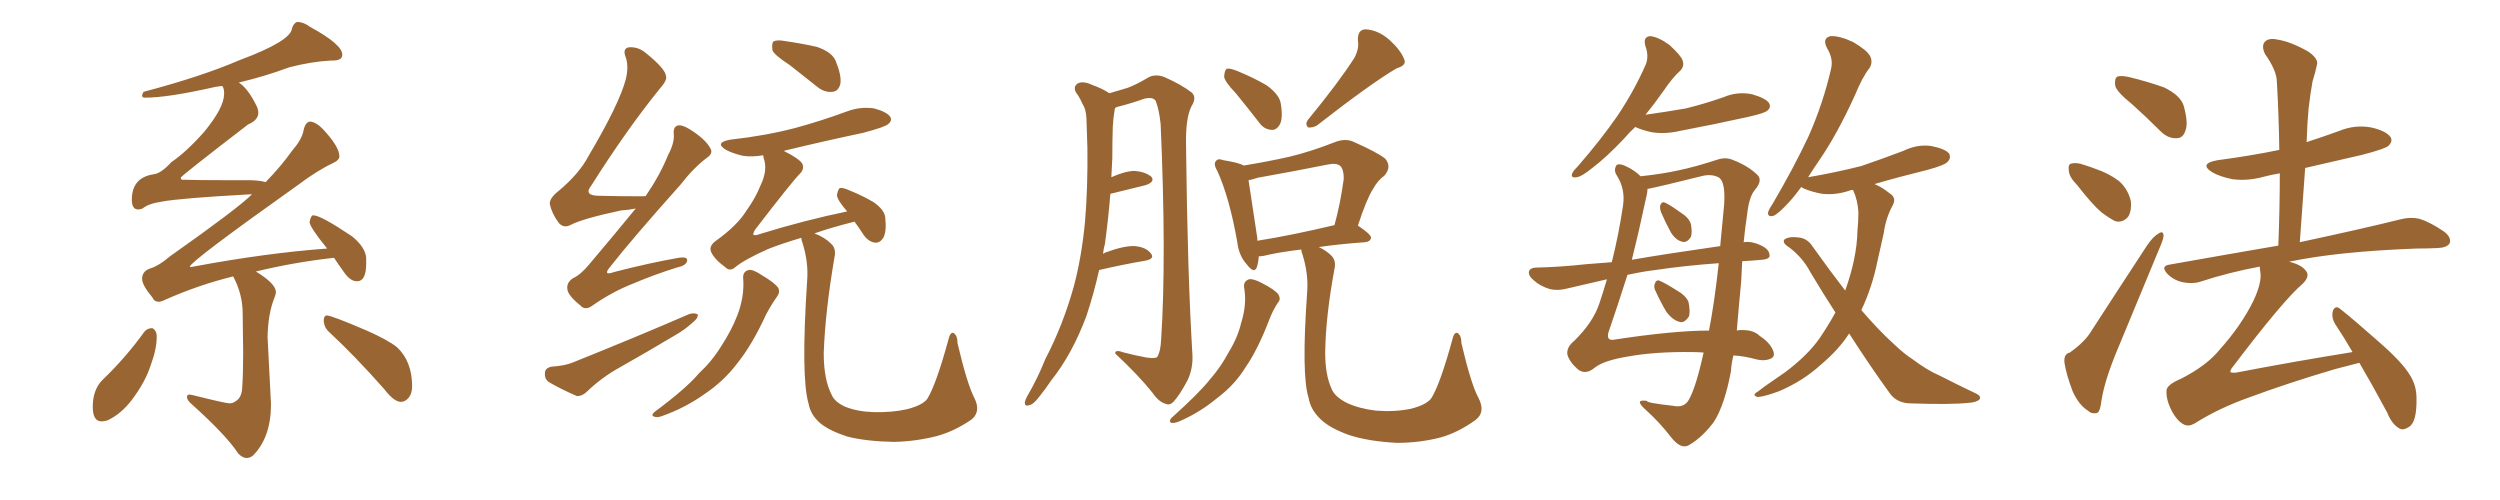 <svg xmlns="http://www.w3.org/2000/svg" xmlns:xlink="http://www.w3.org/1999/xlink" width="750" height="150"><path fill="#996633" padding="10" d="M73.97 137.40L73.97 137.40Q72.80 137.40 71.48 136.08L71.48 136.08Q67.97 130.66 57.71 121.44L57.71 121.44Q56.10 120.12 56.10 119.09L56.10 119.09Q56.10 118.36 56.84 118.36L56.84 118.36L57.71 118.51Q67.68 121.00 68.85 121.00L68.85 121.00Q69.87 121.00 70.61 120.41L70.61 120.41Q72.51 119.38 72.66 116.31L72.66 116.31Q72.95 112.21 72.95 105.91L72.95 105.91L72.80 94.04Q72.80 88.33 70.02 83.06L70.02 83.06L70.02 82.91Q59.77 85.40 49.51 89.94L49.51 89.94Q48.34 90.53 47.61 90.53L47.61 90.53Q46.29 90.53 45.70 89.21L45.70 89.21Q42.63 85.55 42.63 83.64L42.63 83.64Q42.63 81.30 45.19 80.49Q47.75 79.69 50.98 76.90L50.98 76.90Q71.34 62.55 75.59 58.30L75.59 58.30L75 58.30Q53.76 59.47 48.49 60.50L48.49 60.50Q44.53 61.08 42.77 62.55L42.77 62.55Q42.04 62.84 41.46 62.84L41.46 62.84Q39.55 62.84 39.55 59.91L39.55 59.91Q39.55 53.32 46.00 52.29L46.00 52.29Q48.19 52.15 51.42 48.63L51.42 48.63Q55.96 45.56 61.38 39.40L61.38 39.40Q67.24 32.23 67.24 28.13L67.24 28.13Q67.24 26.37 66.65 25.78L66.65 25.78L64.60 26.07Q50.39 29.30 43.51 29.30L43.51 29.30Q42.63 29.30 42.63 28.71L42.63 28.71Q42.63 28.27 43.07 27.54L43.07 27.54Q60.35 23.00 71.92 18.02L71.92 18.02Q87.30 12.30 87.60 8.50L87.60 8.50Q88.04 7.03 89.06 6.59L89.06 6.59Q91.11 6.59 93.02 8.06L93.02 8.06Q102.69 13.33 102.69 16.41L102.69 16.41Q102.69 18.16 99.90 18.16L99.90 18.16L99.32 18.16Q93.46 18.46 86.72 20.21L86.72 20.21Q79.69 22.85 71.63 24.76L71.63 24.76Q74.41 26.51 77.05 31.93L77.05 31.93Q77.49 32.96 77.49 33.84L77.49 33.84Q77.49 36.04 74.41 37.35L74.41 37.35Q54.20 52.88 54.20 53.32L54.20 53.32Q54.20 53.61 54.49 53.91L54.49 53.91Q59.33 54.05 66.36 54.05L66.36 54.05L74.12 54.05Q77.78 54.05 79.69 54.64L79.69 54.64Q84.38 49.80 87.60 45.26L87.60 45.26Q90.53 41.89 91.04 39.26Q91.55 36.62 93.02 36.47L93.02 36.47Q94.78 36.62 96.68 38.53L96.68 38.53Q101.81 43.95 101.81 46.88L101.81 46.88Q101.81 48.05 99.90 48.93L99.90 48.93Q95.21 51.12 89.36 55.52L89.36 55.52Q56.98 78.52 56.98 79.98L56.98 79.98Q56.98 80.13 57.28 80.13L57.28 80.13L58.01 79.98Q79.98 75.88 98.14 74.56L98.14 74.56Q93.02 68.26 92.87 66.65L92.87 66.65Q93.16 65.04 93.75 64.60L93.75 64.60L94.04 64.60Q96.24 64.60 105.62 70.90L105.62 70.90Q109.72 74.27 109.86 77.49L109.86 77.49L109.86 79.10Q109.86 84.38 107.08 84.38L107.08 84.38Q105.18 84.38 103.42 81.96Q101.66 79.54 100.20 77.34L100.20 77.34Q88.33 78.66 76.76 81.45L76.76 81.45Q82.76 85.11 82.76 87.60L82.76 87.60Q82.76 88.33 82.32 89.36L82.32 89.36Q80.42 94.04 80.27 101.07L80.27 101.07L81.30 121.29Q81.30 131.25 75.88 136.67L75.88 136.67Q75 137.40 73.97 137.40ZM30.47 126.42L30.47 126.42Q27.83 126.42 27.83 122.02L27.83 122.02Q27.83 116.89 30.76 113.96L30.76 113.96Q37.65 107.37 43.36 99.46L43.36 99.46Q44.24 98.44 45.70 98.44L45.70 98.44Q47.02 99.17 47.02 100.93L47.02 100.93Q47.02 104.74 45.26 109.42L45.26 109.42Q43.65 114.55 39.55 119.97L39.55 119.97Q36.33 124.22 32.23 126.12L32.23 126.12Q31.20 126.42 30.47 126.42ZM120.26 120.56L120.26 120.56Q118.21 120.56 115.28 116.75L115.28 116.75Q106.35 106.64 98.73 99.61L98.73 99.61Q97.12 98.14 97.12 95.95L97.12 95.95Q97.27 94.63 98.00 94.63L98.00 94.63Q99.46 94.63 110.01 99.17L110.01 99.17Q116.31 101.95 119.09 104.15L119.09 104.15Q123.63 108.40 123.63 115.87L123.63 115.87Q123.63 118.07 122.61 119.31Q121.58 120.56 120.26 120.56ZM190.72 62.55L190.72 62.55Q188.67 62.99 186.33 63.13L186.33 63.13Q174.61 65.63 171.09 67.53L171.09 67.53Q169.04 68.55 167.58 66.80L167.58 66.80Q165.53 64.01 164.94 61.23L164.94 61.23Q164.79 59.47 167.58 57.28L167.58 57.28Q173.73 52.15 176.51 46.88L176.51 46.88Q185.89 31.05 187.79 23.58L187.79 23.58Q188.67 19.63 187.65 16.99L187.65 16.99Q186.77 14.65 188.53 14.21L188.53 14.21Q191.31 13.92 193.65 15.82L193.65 15.82Q199.66 20.65 199.80 22.85L199.80 22.85Q200.24 24.02 197.90 26.66L197.90 26.66Q187.94 38.96 177.39 55.66L177.39 55.66Q174.90 58.74 179.88 58.74L179.88 58.74Q185.74 58.89 192.92 58.89L192.92 58.89Q193.51 58.74 193.65 58.89L193.65 58.89Q198.05 52.44 200.39 46.58L200.39 46.58Q202.29 43.07 202.15 40.43L202.15 40.43Q201.86 38.09 203.32 37.65L203.32 37.65Q204.64 37.35 206.98 38.82L206.98 38.82Q211.67 41.75 213.13 44.53L213.13 44.53Q214.01 46.00 212.11 47.31L212.11 47.31Q208.15 50.24 204.05 55.52L204.05 55.52Q189.40 71.92 183.11 79.98L183.11 79.98Q180.62 82.91 184.28 81.59L184.28 81.59Q195.12 78.81 203.61 77.34L203.61 77.34Q206.54 76.90 206.10 78.37L206.10 78.37Q205.81 79.69 203.03 80.27L203.03 80.27Q196.44 82.32 189.84 85.11L189.84 85.11Q183.54 87.60 177.69 91.70L177.69 91.70Q175.49 93.31 174.02 91.55L174.02 91.55Q170.36 88.62 170.21 86.72L170.21 86.72Q169.92 84.81 171.83 83.50L171.83 83.50Q174.17 82.47 176.81 79.25L176.81 79.25Q184.13 70.61 190.72 62.55ZM165.38 110.01L165.38 110.01Q169.63 109.72 171.97 108.69L171.97 108.69Q191.31 100.93 206.84 94.19L206.84 94.19Q208.45 93.75 209.33 94.34L209.33 94.34Q209.47 95.51 207.71 96.83L207.71 96.83Q205.52 98.88 202.44 100.63L202.44 100.63Q194.09 105.62 186.04 110.16L186.04 110.16Q180.47 113.23 175.93 117.63L175.93 117.63Q174.46 118.95 173.00 118.80L173.00 118.80Q168.02 116.60 164.79 114.70L164.79 114.70Q163.33 113.82 163.48 111.91L163.48 111.91Q163.48 110.45 165.38 110.01ZM236.87 19.48L236.87 19.48Q232.32 16.55 231.74 15.09L231.74 15.09Q231.45 13.04 232.03 12.45L232.03 12.45Q233.06 11.87 235.40 12.30L235.40 12.30Q240.53 13.04 245.07 14.06L245.07 14.06Q249.76 15.67 250.78 18.46L250.78 18.46Q252.54 22.85 252.10 25.20L252.10 25.20Q251.51 27.39 249.76 27.54L249.76 27.54Q247.41 27.83 245.21 26.07L245.21 26.07Q240.82 22.56 236.87 19.48ZM222.95 83.50L222.95 83.50Q222.80 81.45 224.56 81.01L224.56 81.01Q225.88 80.71 228.66 82.62L228.66 82.62Q232.62 84.96 233.50 86.43L233.50 86.43Q234.08 87.74 233.06 89.06L233.06 89.06Q231.30 91.55 229.83 94.34L229.83 94.34Q225.59 103.56 221.19 108.98L221.19 108.98Q217.24 114.26 211.38 118.21L211.38 118.21Q205.37 122.46 198.63 124.80L198.63 124.80Q197.17 125.39 196.14 124.95L196.14 124.95Q195.26 124.66 196.29 123.63L196.29 123.63Q205.96 116.46 209.62 112.06L209.62 112.06Q213.57 108.40 216.36 103.86L216.36 103.86Q219.43 99.17 221.19 94.63L221.19 94.63Q223.39 88.92 222.95 83.50ZM292.38 119.53L292.38 119.53L292.38 119.53Q294.29 123.49 291.50 125.83L291.50 125.83Q286.38 129.35 281.10 130.81L281.10 130.81Q274.80 132.42 268.21 132.57L268.21 132.57Q259.86 132.42 254.15 130.96L254.15 130.96Q248.73 129.20 245.95 126.86L245.95 126.86Q243.16 124.37 242.58 121.14L242.58 121.14Q240.23 113.23 242.14 84.23L242.14 84.23Q242.58 78.81 240.82 73.10L240.82 73.10Q240.38 71.92 240.38 71.34L240.38 71.34Q234.08 73.24 230.42 74.71L230.42 74.71Q223.24 77.93 220.61 80.13L220.61 80.13Q218.99 81.59 217.53 80.13L217.53 80.13Q214.16 77.64 213.28 75.44L213.28 75.44Q212.70 73.83 214.60 72.36L214.60 72.36Q221.19 67.68 223.97 63.13L223.97 63.13Q226.61 59.47 228.08 55.81L228.08 55.81Q230.42 50.98 229.10 47.46L229.10 47.46Q228.96 46.73 228.96 46.58L228.96 46.58Q225.59 47.17 222.80 46.73L222.80 46.73Q219.73 46.00 217.82 44.97L217.82 44.97Q214.16 42.77 219.14 41.89L219.14 41.89Q229.69 40.72 238.62 38.38L238.62 38.38Q246.68 36.18 254.15 33.40L254.15 33.40Q258.11 31.93 262.21 32.52L262.21 32.52Q266.02 33.54 267.04 35.01L267.04 35.01Q267.77 36.18 266.46 37.21L266.46 37.21Q265.58 38.09 258.98 39.84L258.98 39.84Q246.53 42.48 235.11 45.26L235.11 45.26Q239.79 47.61 240.67 49.07L240.67 49.07Q241.41 50.68 239.94 52.15L239.94 52.15Q237.60 54.49 226.46 68.99L226.46 68.99Q225.88 70.02 226.03 70.46L226.03 70.46Q226.61 70.75 228.08 70.17L228.08 70.17Q241.41 66.06 254.15 63.43L254.15 63.43Q251.22 60.06 251.07 58.59L251.07 58.59Q251.37 56.84 251.95 56.40L251.95 56.40Q252.98 56.25 254.88 57.13L254.88 57.13Q258.84 58.74 262.06 60.64L262.06 60.64Q265.43 62.99 265.58 65.33L265.58 65.33Q266.02 69.43 264.99 71.34L264.99 71.34Q263.96 72.95 262.50 72.80L262.50 72.80Q260.45 72.51 258.98 70.31L258.98 70.31Q257.67 68.26 256.35 66.50L256.35 66.50Q249.32 68.26 244.34 70.02L244.34 70.02Q247.41 71.19 249.32 73.10L249.32 73.10Q250.93 74.56 250.34 77.20L250.34 77.20Q247.56 93.46 247.12 105.91L247.12 105.91Q247.12 113.82 249.46 118.36L249.46 118.36Q250.34 120.56 253.56 122.02L253.56 122.02Q257.23 123.49 262.06 123.63L262.06 123.63Q267.63 123.78 272.17 122.75L272.17 122.75Q276.71 121.58 278.17 119.68L278.17 119.68Q280.81 115.43 284.47 102.10L284.47 102.10Q285.06 99.46 286.08 99.90L286.08 99.90Q287.26 100.63 287.26 102.98L287.26 102.98Q290.19 115.43 292.38 119.53ZM329.74 81.01L329.74 81.01Q328.13 88.18 325.93 94.78L325.93 94.78Q321.68 106.20 315.38 114.11L315.38 114.11Q313.62 116.75 311.72 119.09L311.72 119.09Q309.96 121.44 308.64 121.58L308.64 121.58Q307.32 122.02 307.47 120.56L307.47 120.56Q307.62 119.82 308.20 118.80L308.20 118.80Q311.28 113.53 313.62 107.67L313.62 107.67Q318.90 97.56 322.12 85.99L322.12 85.99Q324.46 77.34 325.49 66.65L325.49 66.65Q326.37 56.25 326.22 44.38L326.22 44.38Q326.07 39.55 325.93 35.45L325.93 35.45Q325.78 32.67 324.76 31.20L324.76 31.20Q323.88 29.15 322.85 27.83L322.85 27.83Q321.83 26.07 323.29 25.05L323.29 25.05Q324.90 24.17 327.69 25.49L327.69 25.49Q330.62 26.51 332.81 27.98L332.81 27.98Q336.33 26.95 338.23 26.37L338.23 26.37Q340.72 25.49 344.68 23.14L344.68 23.14Q346.73 22.12 349.37 23.14L349.37 23.14Q354.35 25.34 357.42 27.69L357.42 27.69Q359.18 29.15 357.42 31.93L357.42 31.93Q355.66 35.45 355.81 43.51L355.81 43.51Q356.25 82.18 357.71 106.05L357.71 106.05Q358.01 110.45 356.25 114.11L356.25 114.11Q353.91 118.51 352.15 120.41L352.15 120.41Q350.98 121.73 349.66 121.14L349.66 121.14Q347.61 120.56 345.70 117.77L345.70 117.77Q341.75 112.79 334.57 106.05L334.57 106.05Q334.42 104.74 337.21 105.76L337.21 105.76Q340.58 106.64 343.80 107.23L343.80 107.23Q346.58 107.67 347.17 107.08L347.17 107.08Q348.19 105.47 348.34 101.81L348.34 101.81Q349.95 77.34 348.19 37.21L348.19 37.21Q347.75 32.96 346.73 30.32L346.73 30.32Q346.00 29.00 343.36 29.59L343.36 29.59Q339.26 31.05 335.16 32.08L335.16 32.08Q334.72 32.23 334.57 32.37L334.57 32.37Q334.42 32.67 334.42 32.81L334.42 32.81Q333.98 35.30 333.84 37.94L333.84 37.94Q333.69 42.48 333.69 47.46L333.69 47.46Q333.54 50.39 333.40 53.17L333.40 53.17Q337.65 51.27 340.43 51.27L340.43 51.27Q343.65 51.56 345.41 53.03L345.41 53.03Q346.58 54.49 343.80 55.52L343.80 55.52Q338.96 56.69 333.11 58.15L333.11 58.15Q332.52 65.48 331.49 73.10L331.49 73.10Q331.05 74.71 330.91 76.17L330.91 76.17Q331.49 75.73 332.08 75.59L332.08 75.59Q337.35 73.68 340.43 73.83L340.43 73.83Q343.80 74.12 345.26 76.03L345.26 76.03Q346.58 77.64 343.51 78.22L343.51 78.22Q337.35 79.25 329.74 81.01ZM370.75 27.98L370.75 27.98Q367.38 24.46 367.24 23.00L367.24 23.00Q367.38 21.09 367.97 20.65L367.97 20.65Q368.85 20.36 371.04 21.24L371.04 21.24Q375.73 23.14 379.83 25.49L379.83 25.49Q383.79 28.27 384.23 31.05L384.23 31.05Q384.96 35.45 383.94 37.35L383.94 37.35Q382.91 39.11 381.45 38.96L381.45 38.96Q379.10 38.82 377.64 36.62L377.64 36.62Q373.97 31.93 370.75 27.98ZM406.35 17.29L406.35 17.29Q407.81 14.50 407.37 12.16L407.37 12.16Q407.23 8.94 409.57 8.79L409.57 8.79Q413.38 8.94 416.89 12.01L416.89 12.01Q420.26 15.09 421.29 17.87L421.29 17.87Q422.02 19.63 418.95 20.51L418.95 20.51Q411.04 25.20 395.07 37.65L395.07 37.65Q393.75 38.38 392.43 38.23L392.43 38.23Q391.41 37.21 392.43 35.89L392.43 35.89Q401.81 24.46 406.35 17.29ZM373.24 86.28L373.24 86.28Q372.95 84.38 374.71 83.79L374.71 83.79Q375.88 83.50 378.66 84.96L378.66 84.96Q382.62 87.01 383.50 88.33L383.50 88.33Q384.38 89.79 383.35 90.82L383.35 90.82Q381.74 93.31 380.71 96.09L380.71 96.09Q377.34 104.88 373.68 110.16L373.68 110.16Q370.46 115.43 365.19 119.38L365.19 119.38Q359.91 123.78 353.76 126.42L353.76 126.42Q352.29 127.00 351.42 126.86L351.42 126.86Q350.54 126.42 351.42 125.39L351.42 125.39Q359.77 117.92 362.99 113.82L362.99 113.82Q366.21 110.16 368.55 105.76L368.55 105.76Q371.34 101.22 372.36 96.83L372.36 96.83Q374.12 91.26 373.24 86.28ZM443.55 119.38L443.55 119.38Q445.75 123.63 442.68 125.98L442.68 125.98Q437.40 129.79 432.13 131.25L432.13 131.25Q425.83 132.86 419.09 132.86L419.09 132.86Q410.60 132.42 404.74 130.52L404.74 130.52Q399.02 128.47 396.24 125.83L396.24 125.83Q393.16 122.90 392.58 119.38L392.58 119.38Q390.38 112.50 392.14 87.74L392.14 87.74Q392.58 82.32 390.82 76.61L390.82 76.61Q390.38 75.44 390.38 74.85L390.38 74.85Q383.20 75.73 379.10 76.76L379.10 76.76Q378.22 76.90 377.64 76.90L377.64 76.90Q377.49 78.81 377.05 80.13L377.05 80.13Q376.32 82.32 373.97 79.25L373.97 79.25Q371.63 76.61 371.19 72.66L371.19 72.66Q368.85 59.33 365.19 51.27L365.19 51.27Q363.87 49.07 364.89 48.19L364.89 48.19Q365.48 47.46 366.94 48.05L366.94 48.05Q371.63 48.78 373.10 49.66L373.10 49.66Q380.27 48.49 386.87 47.02L386.87 47.02Q393.46 45.41 400.49 42.63L400.49 42.63Q403.56 41.46 405.91 42.48L405.91 42.48Q413.23 45.70 415.58 47.61L415.58 47.61Q417.63 50.10 415.28 52.73L415.28 52.73Q413.38 54.05 411.91 56.69L411.91 56.69Q410.01 59.62 407.37 67.68L407.37 67.68Q411.33 70.31 411.33 71.34L411.33 71.34Q411.04 72.51 409.57 72.66L409.57 72.66Q401.51 73.24 395.65 74.12L395.65 74.12Q397.85 75.15 399.32 76.61L399.32 76.61Q400.93 78.08 400.34 80.71L400.34 80.71Q397.71 94.78 397.56 105.76L397.56 105.76Q397.56 112.50 399.46 116.60L399.46 116.60Q400.34 118.95 404.00 120.85L404.00 120.85Q407.81 122.61 412.79 123.19L412.79 123.19Q418.51 123.63 423.34 122.61L423.34 122.61Q427.88 121.44 429.35 119.53L429.35 119.53Q431.98 115.43 435.64 102.10L435.64 102.10Q436.23 99.46 437.26 99.90L437.26 99.90Q438.43 100.63 438.43 102.98L438.43 102.98Q441.36 115.43 443.55 119.38ZM377.20 72.22L377.20 72.22L377.20 72.22Q387.45 70.61 400.34 67.53L400.34 67.53Q402.10 61.23 403.13 53.61L403.13 53.61Q403.13 50.83 402.10 49.80L402.10 49.80Q400.93 48.78 398.29 49.37L398.29 49.37Q388.04 51.42 377.34 53.32L377.34 53.32Q375.59 53.91 374.56 54.05L374.56 54.05Q375.29 58.59 377.20 71.48L377.20 71.48Q377.20 71.78 377.20 72.22ZM490.58 38.09L490.58 38.09Q488.67 39.84 487.21 41.60L487.21 41.60Q481.79 47.31 477.69 50.39L477.69 50.39Q474.46 53.03 473.00 53.17L473.00 53.17Q471.09 53.47 471.68 52.00L471.68 52.00Q471.97 51.27 473.29 49.95L473.29 49.95Q480.18 42.04 485.16 34.86L485.16 34.86Q490.28 27.25 493.80 19.19L493.80 19.19Q494.68 16.70 493.65 13.92L493.65 13.92Q492.77 10.99 495.12 10.84L495.12 10.84Q497.61 11.13 500.83 13.48L500.83 13.48Q504.35 16.70 504.79 18.16L504.79 18.16Q505.37 19.92 504.05 21.24L504.05 21.24Q501.86 23.14 499.07 27.25L499.07 27.25Q496.29 31.20 493.65 34.42L493.65 34.42Q499.95 33.54 505.81 32.52L505.81 32.52Q511.67 31.05 517.09 29.15L517.09 29.15Q521.19 27.39 525.59 28.27L525.59 28.27Q529.69 29.44 530.71 30.91L530.71 30.91Q531.45 32.23 530.13 33.25L530.13 33.25Q529.25 33.98 524.71 35.01L524.71 35.01Q514.16 37.35 504.05 39.26L504.05 39.26Q499.66 40.28 495.70 39.70L495.70 39.70Q492.77 39.11 490.58 38.09ZM522.66 78.37L522.66 78.37Q522.51 81.15 522.36 84.38L522.36 84.38Q521.63 91.99 521.04 99.17L521.04 99.17Q521.63 99.02 522.22 99.02L522.22 99.02Q526.03 98.88 527.93 100.78L527.93 100.78Q530.86 102.69 531.88 105.03L531.88 105.03Q532.76 107.08 531.01 107.67L531.01 107.67Q529.25 108.40 526.90 107.81L526.90 107.81Q523.24 106.79 520.02 106.64L520.02 106.64Q519.43 108.98 519.29 111.33L519.29 111.33Q517.38 121.58 514.16 126.56L514.16 126.56Q510.79 131.10 506.84 133.45L506.84 133.45Q504.35 135.06 501.27 131.10L501.27 131.10Q497.90 126.71 493.51 122.75L493.51 122.75Q490.14 119.68 494.09 120.26L494.09 120.26Q493.80 120.85 501.86 121.73L501.86 121.73Q505.08 122.46 506.54 120.12L506.54 120.12Q508.74 116.46 511.08 105.76L511.08 105.76Q509.18 105.62 507.71 105.62L507.71 105.62Q496.58 105.47 488.53 106.93L488.53 106.93Q481.20 108.11 478.42 110.30L478.42 110.30Q475.63 112.65 473.29 110.74L473.29 110.74Q470.80 108.54 470.21 106.35L470.21 106.35Q469.92 104.15 472.27 102.25L472.27 102.25Q477.98 96.68 479.88 90.82L479.88 90.82Q481.05 87.30 482.08 83.79L482.08 83.79Q476.37 85.11 470.07 86.57L470.07 86.57Q467.29 87.30 464.94 86.72L464.94 86.72Q462.01 85.84 460.11 84.08L460.11 84.08Q458.20 82.47 458.79 81.15L458.79 81.15Q459.38 80.27 460.84 80.27L460.84 80.27Q467.87 80.13 475.93 79.25L475.93 79.25Q478.27 79.10 483.54 78.66L483.54 78.66Q485.60 70.46 486.91 61.67L486.91 61.67Q487.65 56.69 485.01 52.59L485.01 52.59Q484.13 51.27 484.72 49.95L484.72 49.95Q485.16 48.63 487.94 49.95L487.94 49.95Q490.43 51.12 492.19 52.88L492.19 52.88Q498.93 52.15 503.47 51.12L503.47 51.12Q508.45 50.10 515.19 47.90L515.19 47.90Q517.82 47.02 520.02 48.05L520.02 48.05Q524.56 49.80 527.34 52.59L527.34 52.59Q528.81 54.20 526.46 56.98L526.46 56.98Q524.71 59.03 524.12 64.45L524.12 64.45Q523.54 68.26 523.10 72.66L523.10 72.66Q525.73 72.22 528.96 73.97L528.96 73.97Q531.01 75.15 530.86 76.90L530.86 76.90Q530.57 77.78 528.66 77.93L528.66 77.93Q525.44 78.22 522.66 78.37ZM496.58 81.01L496.58 81.01Q492.77 81.45 488.23 82.47L488.23 82.47Q485.30 91.70 482.52 99.76L482.52 99.76Q481.93 102.10 483.84 101.95L483.84 101.95Q502.00 99.17 512.70 99.17L512.70 99.17Q514.31 90.97 515.63 78.96L515.63 78.96Q505.37 79.69 496.58 81.01ZM489.55 77.93L489.55 77.93Q499.66 76.17 516.06 73.83L516.06 73.83Q516.65 67.68 517.24 61.38L517.24 61.38Q517.68 54.79 515.77 53.32L515.77 53.32Q513.72 52.15 510.94 52.73L510.94 52.73Q498.63 55.81 494.24 56.69L494.24 56.69Q494.24 57.28 494.09 58.15L494.09 58.15Q491.89 68.55 489.55 77.93ZM498.34 63.72L498.34 63.72Q497.90 62.55 498.05 61.67L498.05 61.67Q498.49 60.35 499.51 60.79L499.51 60.79Q501.12 61.52 504.35 63.87L504.35 63.87Q506.69 65.33 507.28 67.24L507.28 67.24Q507.71 69.73 507.28 71.04L507.28 71.04Q506.10 72.95 504.64 72.51L504.64 72.51Q502.73 72.07 501.27 69.73L501.27 69.73Q499.66 66.80 498.34 63.72ZM496.73 87.45L496.73 87.45Q496.00 86.13 496.44 85.11L496.44 85.11Q496.88 83.79 497.90 84.23L497.90 84.23Q499.66 84.96 503.32 87.30L503.32 87.30Q505.66 88.62 506.54 90.53L506.54 90.53Q507.13 93.46 506.69 94.92L506.69 94.92Q505.22 97.12 503.76 96.53L503.76 96.53Q501.71 95.95 499.95 93.60L499.95 93.60Q498.19 90.67 496.73 87.45ZM554.74 100.05L554.74 100.05L554.74 100.05Q551.66 104.88 546.24 109.42L546.24 109.42Q540.97 114.26 533.79 117.33L533.79 117.33Q529.10 119.09 527.20 119.09L527.20 119.09Q525.44 118.51 527.34 117.48L527.34 117.48Q529.39 115.87 531.59 114.40L531.59 114.40Q533.94 112.79 535.40 111.77L535.40 111.77Q542.29 106.64 545.95 101.37L545.95 101.37Q548.44 97.71 550.63 93.75L550.63 93.75Q546.83 87.89 543.16 81.74L543.16 81.74Q540.53 76.76 535.99 73.68L535.99 73.68Q534.81 72.80 535.25 71.92L535.25 71.92Q536.57 70.75 540.23 71.34L540.23 71.34Q542.43 71.78 543.90 74.12L543.90 74.12Q549.02 81.30 553.56 87.16L553.56 87.16Q557.08 77.34 557.23 69.29L557.23 69.29Q557.52 66.36 557.52 63.72L557.52 63.72Q557.37 60.21 555.91 56.98L555.91 56.98Q555.18 56.98 555.03 57.13L555.03 57.13Q550.78 58.59 546.68 58.15L546.68 58.15Q543.46 57.57 541.11 56.54L541.11 56.54Q540.53 56.25 540.38 56.10L540.38 56.10Q538.48 58.74 536.72 60.64L536.72 60.64Q533.50 64.16 532.03 64.75L532.03 64.75Q530.27 65.19 530.42 63.72L530.42 63.72Q530.71 62.70 531.74 61.23L531.74 61.23Q538.18 50.24 542.58 40.87L542.58 40.87Q546.97 30.91 549.32 20.65L549.32 20.65Q550.05 17.58 548.14 14.50L548.14 14.50Q546.53 11.43 549.17 10.84L549.17 10.84Q551.81 10.69 555.91 12.60L555.91 12.60Q560.16 15.09 561.04 16.85L561.04 16.85Q561.91 18.60 560.89 20.36L560.89 20.36Q558.69 23.14 556.49 28.56L556.49 28.56Q551.07 40.43 545.80 48.05L545.80 48.05Q543.90 50.83 542.43 53.17L542.43 53.17Q550.93 51.71 558.40 49.80L558.40 49.80Q564.84 47.61 571.00 45.26L571.00 45.26Q575.24 43.21 579.35 43.80L579.35 43.80Q583.74 44.68 584.77 46.14L584.77 46.14Q585.35 47.46 584.33 48.49L584.33 48.49Q583.59 49.51 578.17 50.98L578.17 50.98Q569.82 53.03 562.35 55.22L562.35 55.22Q562.50 55.22 562.65 55.37L562.65 55.37Q564.55 56.10 566.89 58.01L566.89 58.01Q569.09 59.33 567.77 61.67L567.77 61.67Q565.72 65.48 565.14 69.87L565.14 69.87Q564.11 74.27 563.23 78.37L563.23 78.37Q561.62 86.28 558.40 93.02L558.40 93.02Q563.53 99.02 568.07 103.13L568.07 103.13Q571.29 106.20 573.63 107.67L573.63 107.67Q578.32 111.18 581.84 112.65L581.84 112.65Q587.26 115.43 593.12 118.21L593.12 118.21Q594.43 118.95 593.85 119.82L593.85 119.82Q592.97 120.70 590.63 120.85L590.63 120.85Q585.50 121.44 572.61 121.00L572.61 121.00Q568.80 120.70 566.89 117.92L566.89 117.92Q561.04 109.86 554.74 100.05ZM639.55 31.20L639.55 31.20Q635.16 27.69 634.57 25.78L634.57 25.78Q634.28 23.58 635.16 23.00L635.16 23.00Q636.18 22.56 638.82 23.14L638.82 23.14Q644.24 24.46 649.22 26.22L649.22 26.22Q654.05 28.56 655.08 31.64L655.08 31.64Q656.54 36.77 655.66 39.11L655.66 39.11Q654.93 41.46 653.03 41.46L653.03 41.46Q650.39 41.60 648.19 39.40L648.19 39.40Q643.65 34.86 639.55 31.20ZM623.14 55.52L623.14 55.52Q620.80 53.17 620.65 51.27L620.65 51.27Q620.36 49.22 621.39 49.07L621.39 49.07Q623.00 48.63 625.34 49.51L625.34 49.51Q627.25 50.10 628.71 50.68L628.71 50.68Q632.67 52.00 635.74 54.35L635.74 54.35Q638.38 56.69 639.26 60.35L639.26 60.35Q639.55 62.99 638.53 64.89L638.53 64.89Q636.91 66.94 634.57 66.36L634.57 66.36Q632.81 65.48 630.47 63.72L630.47 63.72Q627.69 61.38 623.14 55.52ZM620.95 105.76L620.95 105.76Q625.49 102.54 627.39 99.32L627.39 99.32Q635.16 87.30 644.09 73.68L644.09 73.68Q645.85 71.04 647.61 70.02L647.61 70.02Q648.93 69.14 649.07 70.61L649.07 70.61Q649.07 71.63 648.05 73.97L648.05 73.97Q642.19 88.04 635.60 104.00L635.60 104.00Q631.49 113.67 630.47 119.97L630.47 119.97Q630.03 123.78 629.00 123.93L629.00 123.93Q627.39 124.22 626.37 123.19L626.37 123.19Q623.73 121.58 621.83 117.48L621.83 117.48Q619.92 112.50 619.34 108.84L619.34 108.84Q619.04 106.20 620.95 105.76ZM707.81 108.84L707.81 108.84L707.81 108.84Q704.59 109.72 700.49 110.74L700.49 110.74Q686.57 114.84 674.71 119.24L674.71 119.24Q665.63 122.46 658.45 127.00L658.45 127.00Q656.69 128.03 655.37 127.44L655.37 127.44Q653.32 126.56 651.56 123.34L651.56 123.34Q649.80 119.97 649.95 117.19L649.95 117.19Q649.95 115.43 654.49 113.53L654.49 113.53Q662.11 109.57 665.77 105.03L665.77 105.03Q672.36 97.71 676.03 90.23L676.03 90.23Q678.66 84.67 678.08 81.45L678.08 81.45Q677.93 80.57 677.93 79.98L677.93 79.98Q668.55 81.74 660.06 84.52L660.06 84.52Q657.86 85.25 654.79 84.67L654.79 84.67Q652.15 84.08 650.24 82.18L650.24 82.18Q648.05 79.83 650.83 79.39L650.83 79.39Q668.12 76.32 683.50 73.68L683.50 73.68Q683.94 62.26 683.94 52.00L683.94 52.00Q681.30 52.44 679.10 53.03L679.10 53.03Q674.27 54.35 669.73 53.76L669.73 53.76Q666.06 53.03 663.72 51.71L663.72 51.71Q659.47 49.07 665.33 48.05L665.33 48.05Q675.29 46.73 683.79 44.97L683.79 44.97Q683.64 34.42 683.06 24.61L683.06 24.61Q683.06 21.24 679.54 16.26L679.54 16.26Q678.37 13.92 679.39 12.60L679.39 12.60Q680.57 11.28 683.20 11.87L683.20 11.87Q687.16 12.45 692.58 15.53L692.58 15.53Q695.65 17.72 695.07 19.48L695.07 19.48Q694.63 21.68 693.75 24.46L693.75 24.46Q693.16 27.69 692.58 32.52L692.58 32.52Q692.14 37.35 691.99 42.63L691.99 42.63Q696.97 41.02 701.81 39.26L701.81 39.26Q706.49 37.35 711.33 38.23L711.33 38.23Q715.87 39.26 717.19 41.16L717.19 41.16Q717.92 42.48 716.46 43.80L716.46 43.80Q715.43 44.68 708.69 46.44L708.69 46.44Q699.90 48.49 691.55 50.39L691.55 50.39Q690.82 61.08 689.94 72.66L689.94 72.66Q709.13 68.55 720.26 65.77L720.26 65.77Q723.05 65.04 725.83 65.63L725.83 65.63Q729.05 66.65 733.15 69.43L733.15 69.43Q735.50 71.19 734.91 72.95L734.91 72.95Q734.18 74.27 731.40 74.41L731.40 74.41Q728.32 74.56 725.10 74.56L725.10 74.56Q701.22 75.44 686.72 78.52L686.72 78.52Q690.38 79.39 691.70 81.15L691.70 81.15Q693.16 82.76 690.82 85.11L690.82 85.11Q684.96 90.09 669.87 110.01L669.87 110.01Q668.99 111.04 669.14 111.62L669.14 111.62Q669.43 111.91 670.90 111.77L670.90 111.77Q688.48 108.40 705.76 105.62L705.76 105.62Q703.13 101.07 700.49 97.12L700.49 97.12Q699.32 95.07 699.90 93.16L699.90 93.16Q700.63 91.55 701.95 92.58L701.95 92.58Q706.20 95.95 713.82 102.69L713.82 102.69Q720.70 108.69 723.05 112.65L723.05 112.65Q724.95 115.72 724.95 119.38L724.95 119.38Q725.10 126.56 722.75 128.03L722.75 128.03Q721.00 129.20 719.97 128.61L719.97 128.61Q717.63 127.44 716.16 123.78L716.16 123.78Q711.77 115.58 707.81 108.84Z"/></svg>